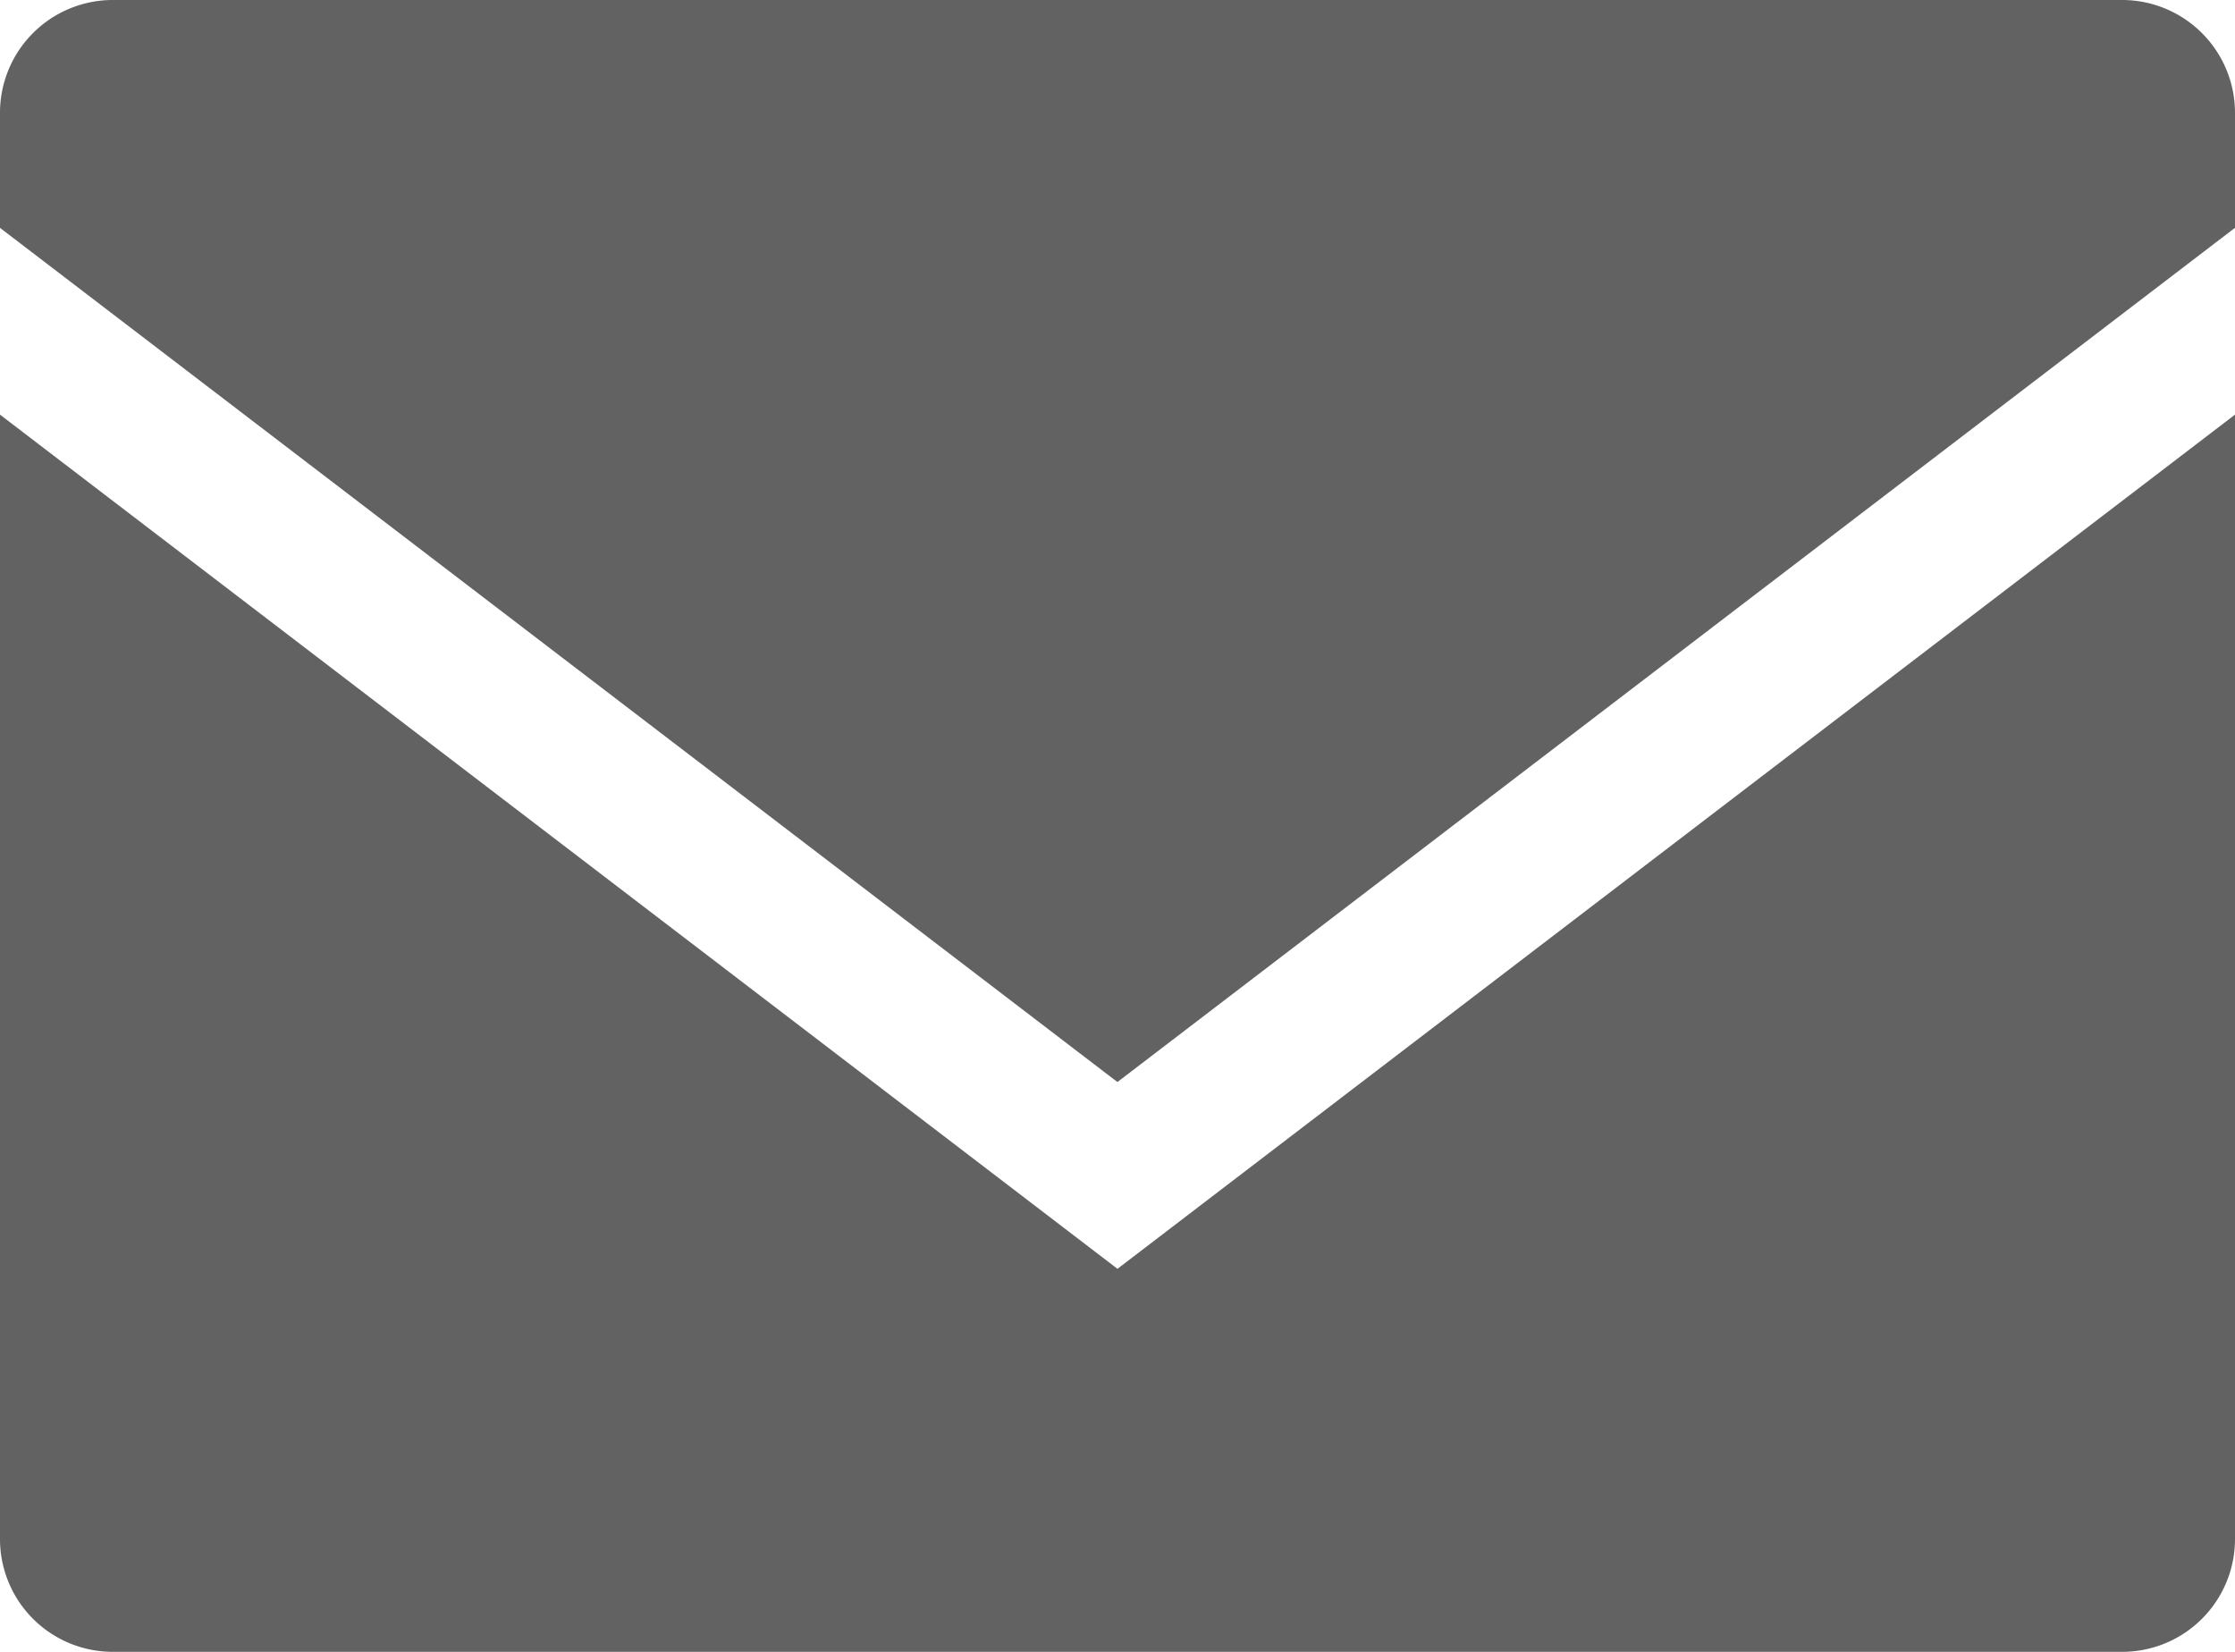 <svg xmlns="http://www.w3.org/2000/svg" xmlns:xlink="http://www.w3.org/1999/xlink" width="42.909" height="31.715" viewBox="0 0 42.909 31.715">
  <defs>
    <clipPath id="clip-path">
      <rect id="Rectangle_27614" data-name="Rectangle 27614" width="42.909" height="31.715" fill="#626262"/>
    </clipPath>
  </defs>
  <g id="Group_70880" data-name="Group 70880" transform="translate(9.954 7.358)">
    <g id="Group_70492" data-name="Group 70492" transform="translate(-9.954 -7.358)" clip-path="url(#clip-path)">
      <path id="Path_4144" data-name="Path 4144" d="M0,10.317V31.884a2.165,2.165,0,0,0,2.145,2.187H40.763a2.166,2.166,0,0,0,2.146-2.187V10.317l-21.455,16.4Z" transform="translate(0 -2.356)" fill="#626262"/>
      <path id="Path_4145" data-name="Path 4145" d="M40.763,0H2.144A2.166,2.166,0,0,0,0,2.188V4.375l21.453,16.4L42.909,4.374V2.188A2.168,2.168,0,0,0,40.763,0" transform="translate(0 0)" fill="#626262"/>
    </g>
  </g>
</svg>
